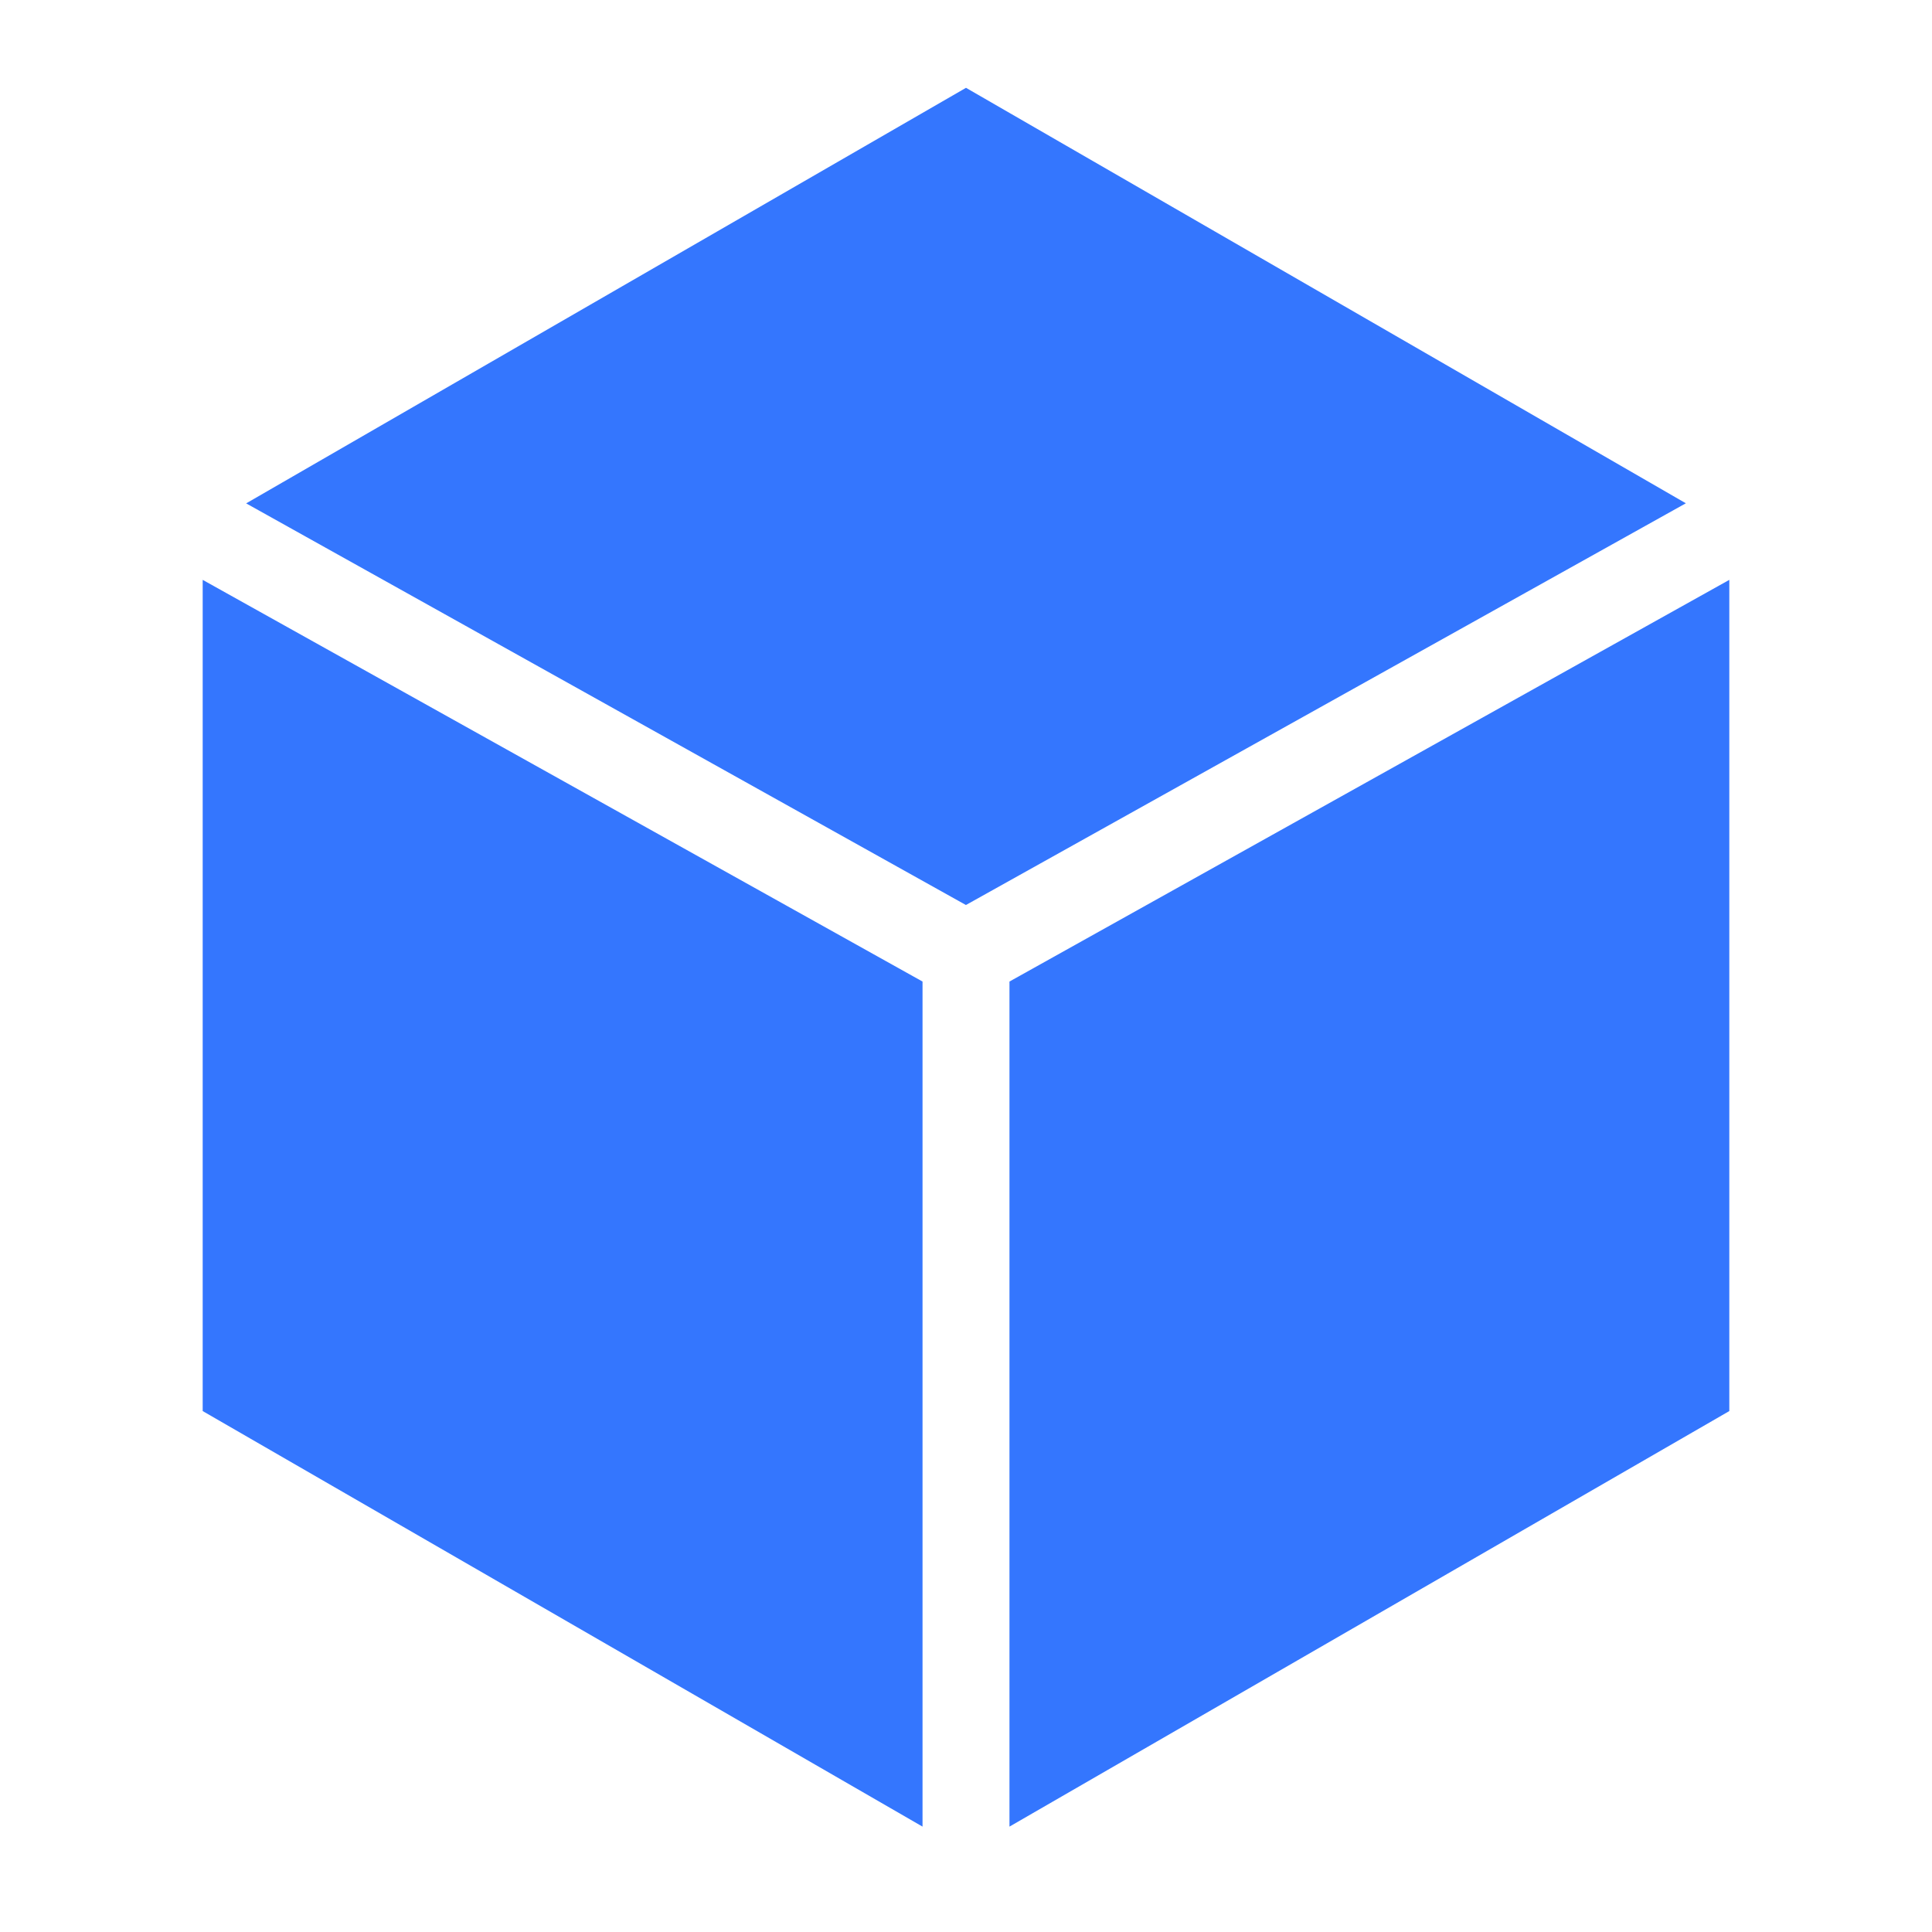 <svg t="1747648634686" class="icon" viewBox="0 0 1024 1024" version="1.1" xmlns="http://www.w3.org/2000/svg" p-id="29856" xmlns:xlink="http://www.w3.org/1999/xlink" width="200" height="200"><path d="M918.481 284.393v-4.655 4.655zM512 479.651l381.533-212.899L512 46.545 130.467 266.799 512 479.697zM109.289 279.692v4.655-4.655z m379.671 240.547L107.427 307.34v440.553l381.533 220.253v-447.907z m46.08 0V968.145l381.533-220.253V307.34l-381.533 212.899z" fill="#3476fe" p-id="29857"></path></svg>